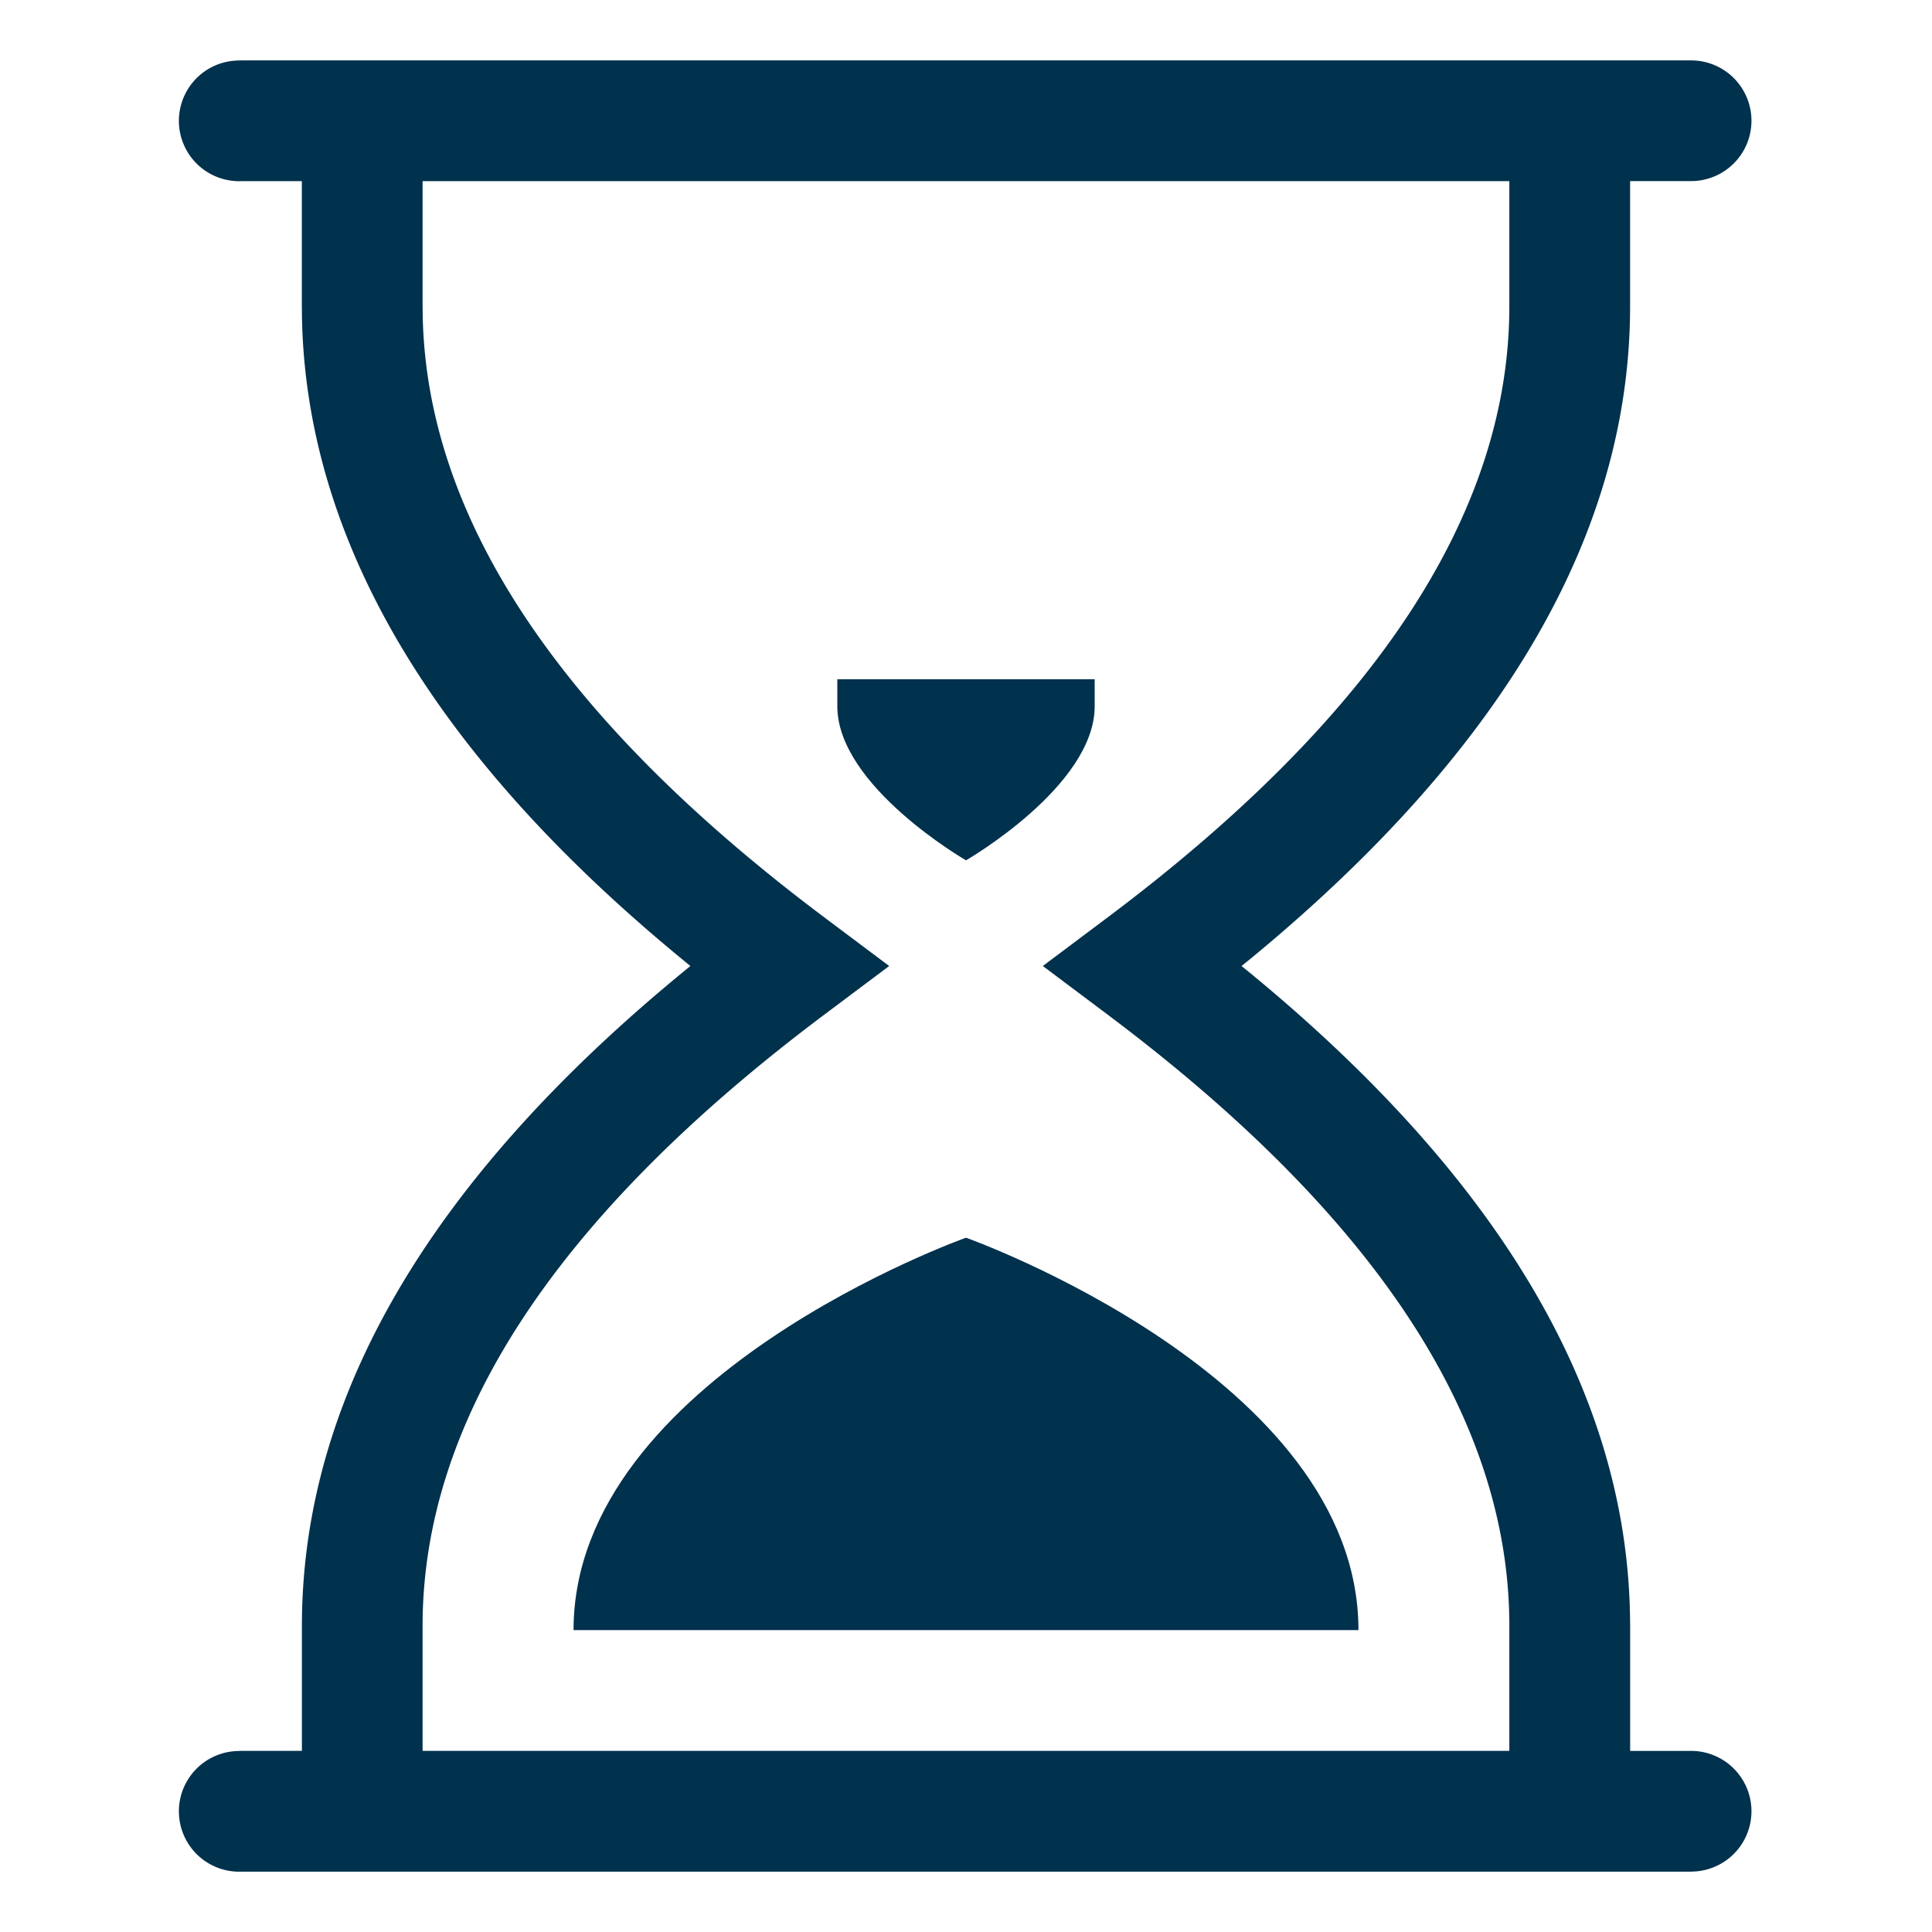 <svg width="30" height="30" viewBox="0 0 30 30" fill="none" xmlns="http://www.w3.org/2000/svg">
    <path d="M13.002 10.547v.42c0 1.241 1.998 2.392 1.998 2.392s1.998-1.15 1.998-2.392v-.42h-3.996zM8.906 25.313c0-3.93 6.094-6.094 6.094-6.094s6.094 2.164 6.094 6.093H8.906z" fill="#00314D"/>
    <path fill-rule="evenodd" clip-rule="evenodd" d="M26.25.938a.937.937 0 0 1 .07 1.872l-.07.002h-.938v1.942c0 3.546-1.995 6.925-5.902 10.14l-.132.106.132.107c3.837 3.156 5.83 6.472 5.9 9.949l.003.19v1.942h.937a.937.937 0 0 1 .07 1.872l-.07.003H3.75a.937.937 0 0 1-.07-1.873l.07-.003h.938v-1.942c0-3.545 1.995-6.924 5.902-10.138l.13-.107-.129-.106c-3.765-3.096-5.754-6.346-5.896-9.76l-.006-.19-.002-.19V2.813H3.75A.937.937 0 0 1 3.68.94l.07-.002h22.5zM6.562 2.813v1.932l.002.169c.067 3.126 2.114 6.24 6.243 9.336l1 .75-1 .75c-4.199 3.148-6.245 6.314-6.245 9.495v1.942h16.875v-1.942c0-3.126-1.975-6.238-6.029-9.332l-.215-.163-1-.75 1-.75c4.199-3.148 6.244-6.314 6.244-9.496V2.813H6.563z" fill="#00314D"/>
</svg>
